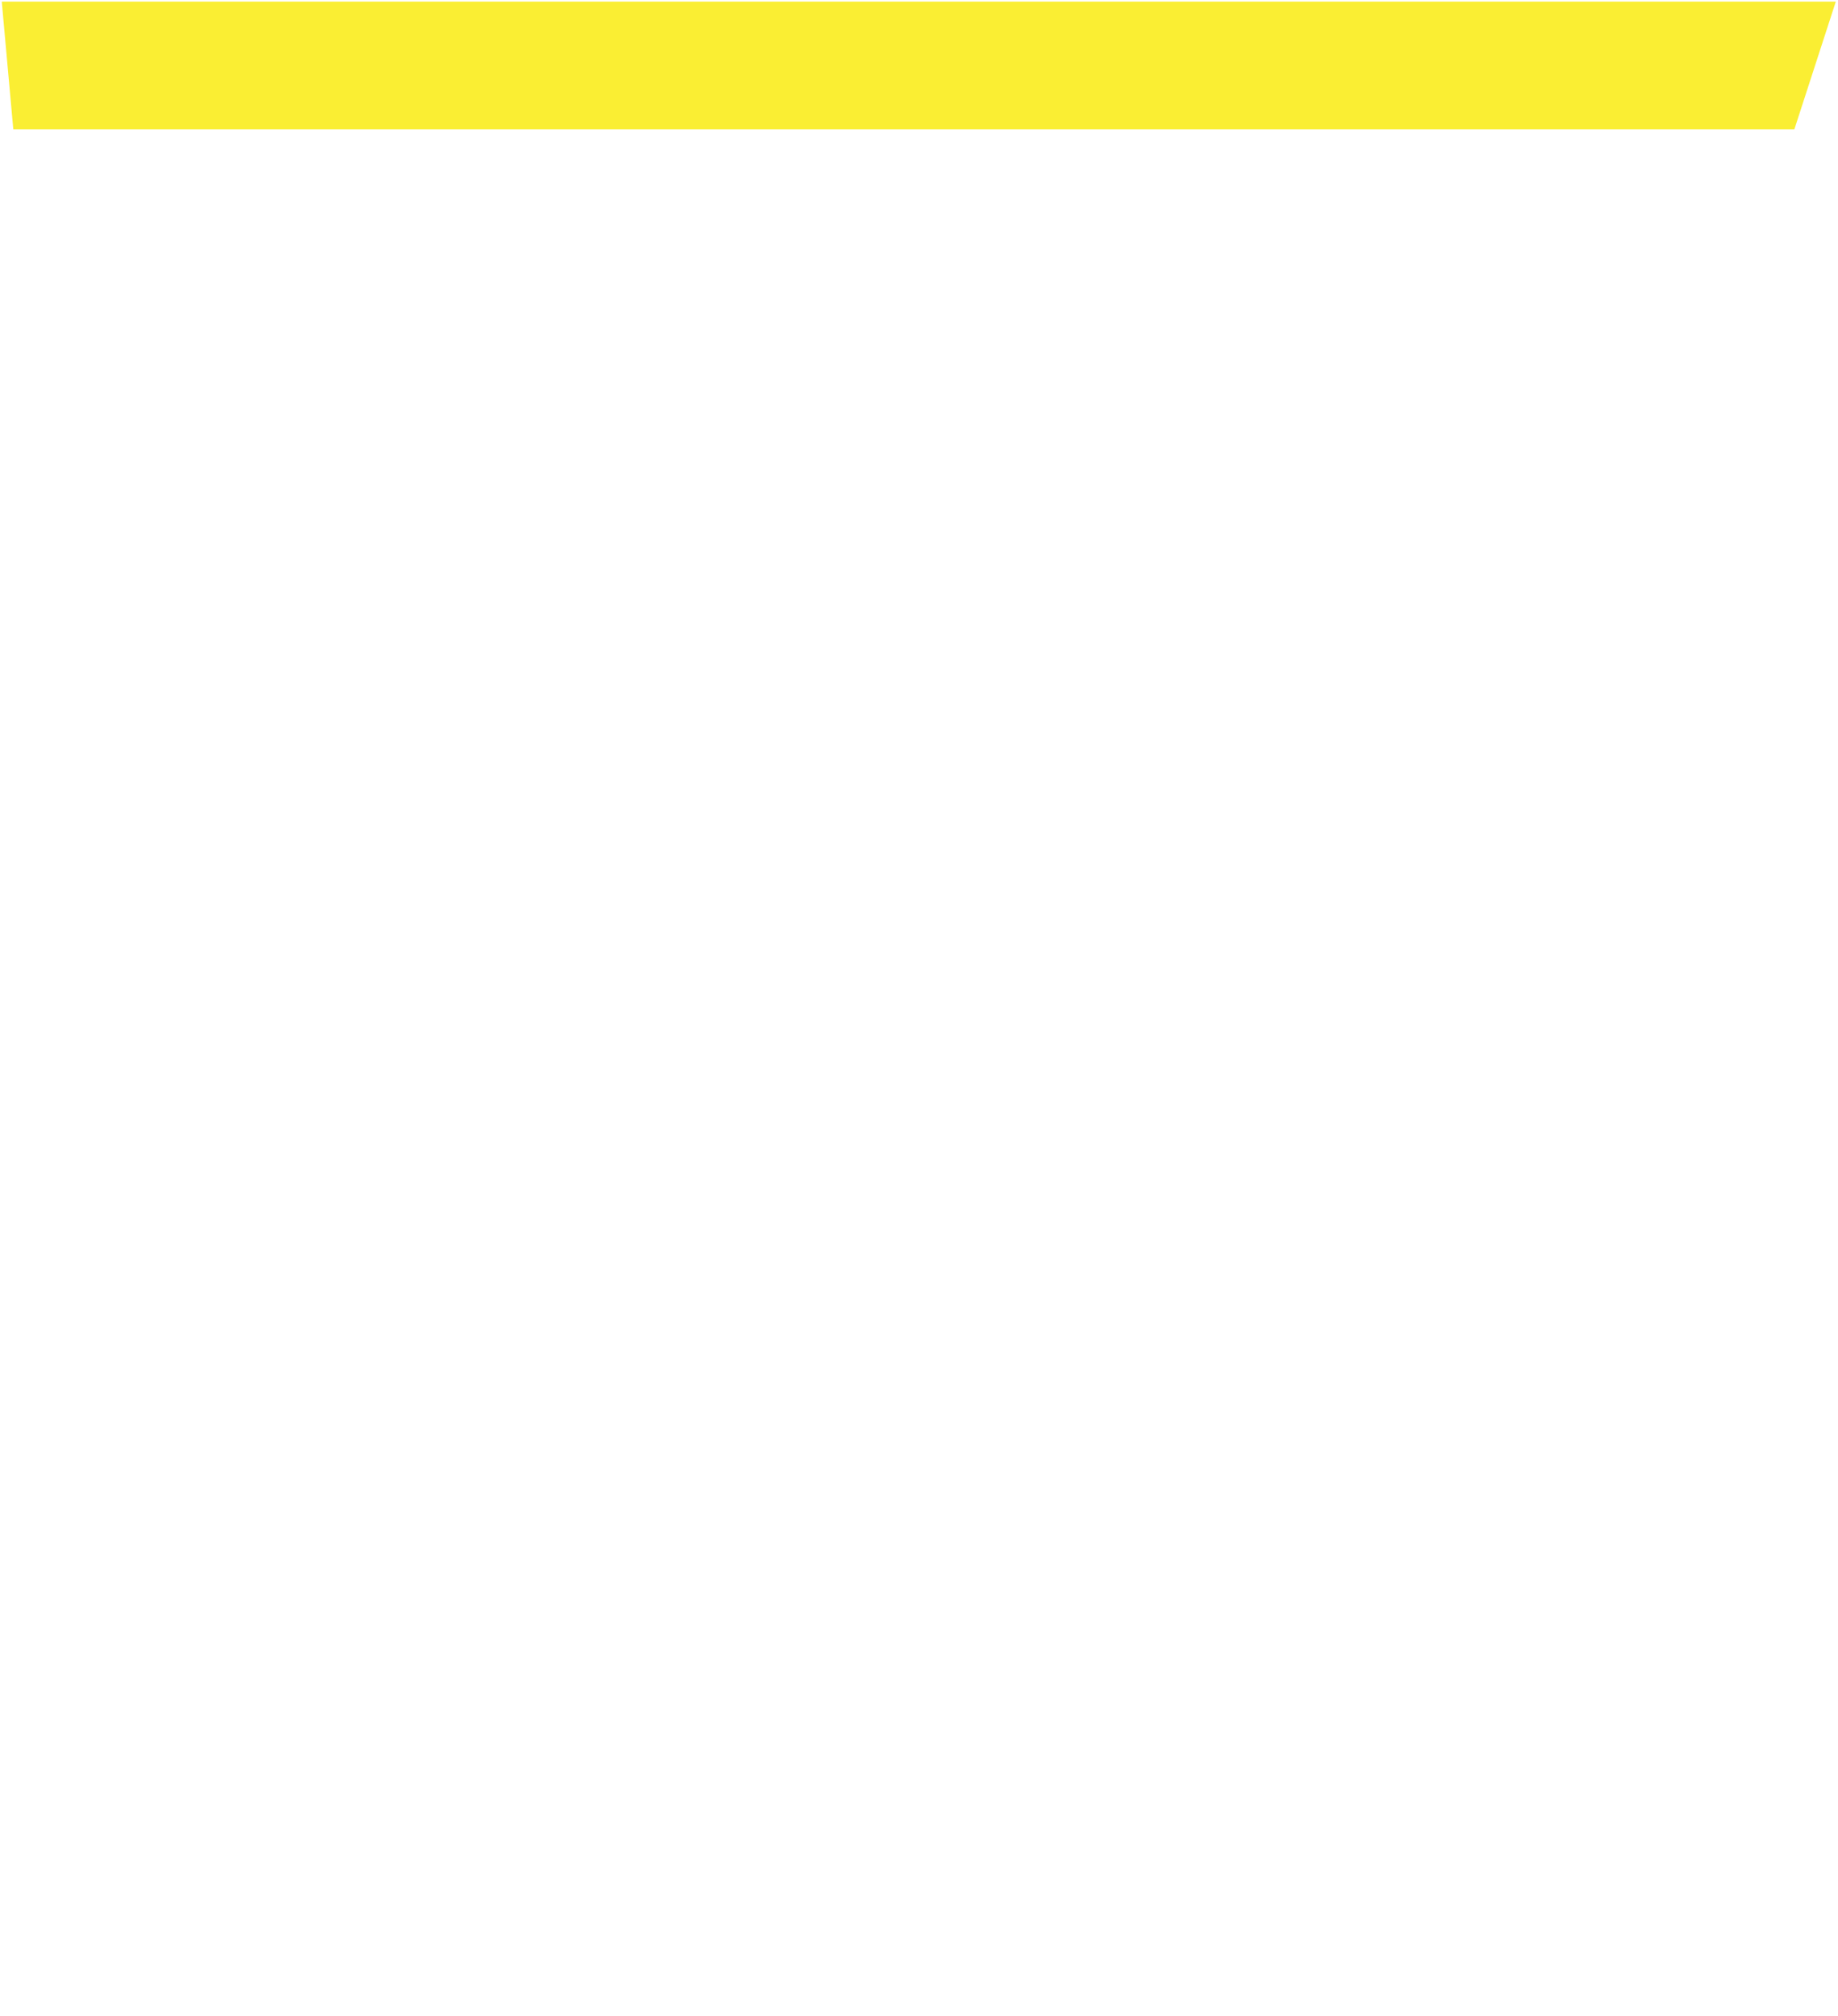 <svg xmlns="http://www.w3.org/2000/svg" xmlns:xlink="http://www.w3.org/1999/xlink" width="575.739" height="631.5" viewBox="0 0 575.739 631.5">
  <defs>
    <filter id="Tracé_4604">
      <feOffset dy="40" input="SourceAlpha"/>
      <feGaussianBlur stdDeviation="33" result="blur"/>
      <feFlood flood-opacity="0.4" result="color"/>
      <feComposite operator="out" in="SourceGraphic" in2="blur"/>
      <feComposite operator="in" in="color"/>
      <feComposite operator="in" in2="SourceGraphic"/>
    </filter>
  </defs>
  <g id="Groupe_5105" data-name="Groupe 5105" transform="translate(575.051 631) rotate(180)">
    <g data-type="innerShadowGroup">
      <path id="Tracé_4604-2" data-name="Tracé 4604" d="M242.39,0H517.526L574.5,630.5H0L204.565,0Z" transform="translate(0 0)" fill="#faee33"/>
      <g transform="matrix(-1, 0, 0, -1, 575.05, 631)" filter="url(#Tracé_4604)">
        <path id="Tracé_4604-3" data-name="Tracé 4604" d="M242.39,0H517.526L574.5,630.5H0L204.565,0Z" transform="translate(575.05 631) rotate(180)" fill="#fff"/>
      </g>
      <path id="Tracé_4604-4" data-name="Tracé 4604" d="M242.39,0H517.526L574.5,630.5H0L204.565,0Z" transform="translate(0 0)" fill="none" stroke="rgba(0,0,0,0)" stroke-width="1"/>
    </g>
  </g>
</svg>
